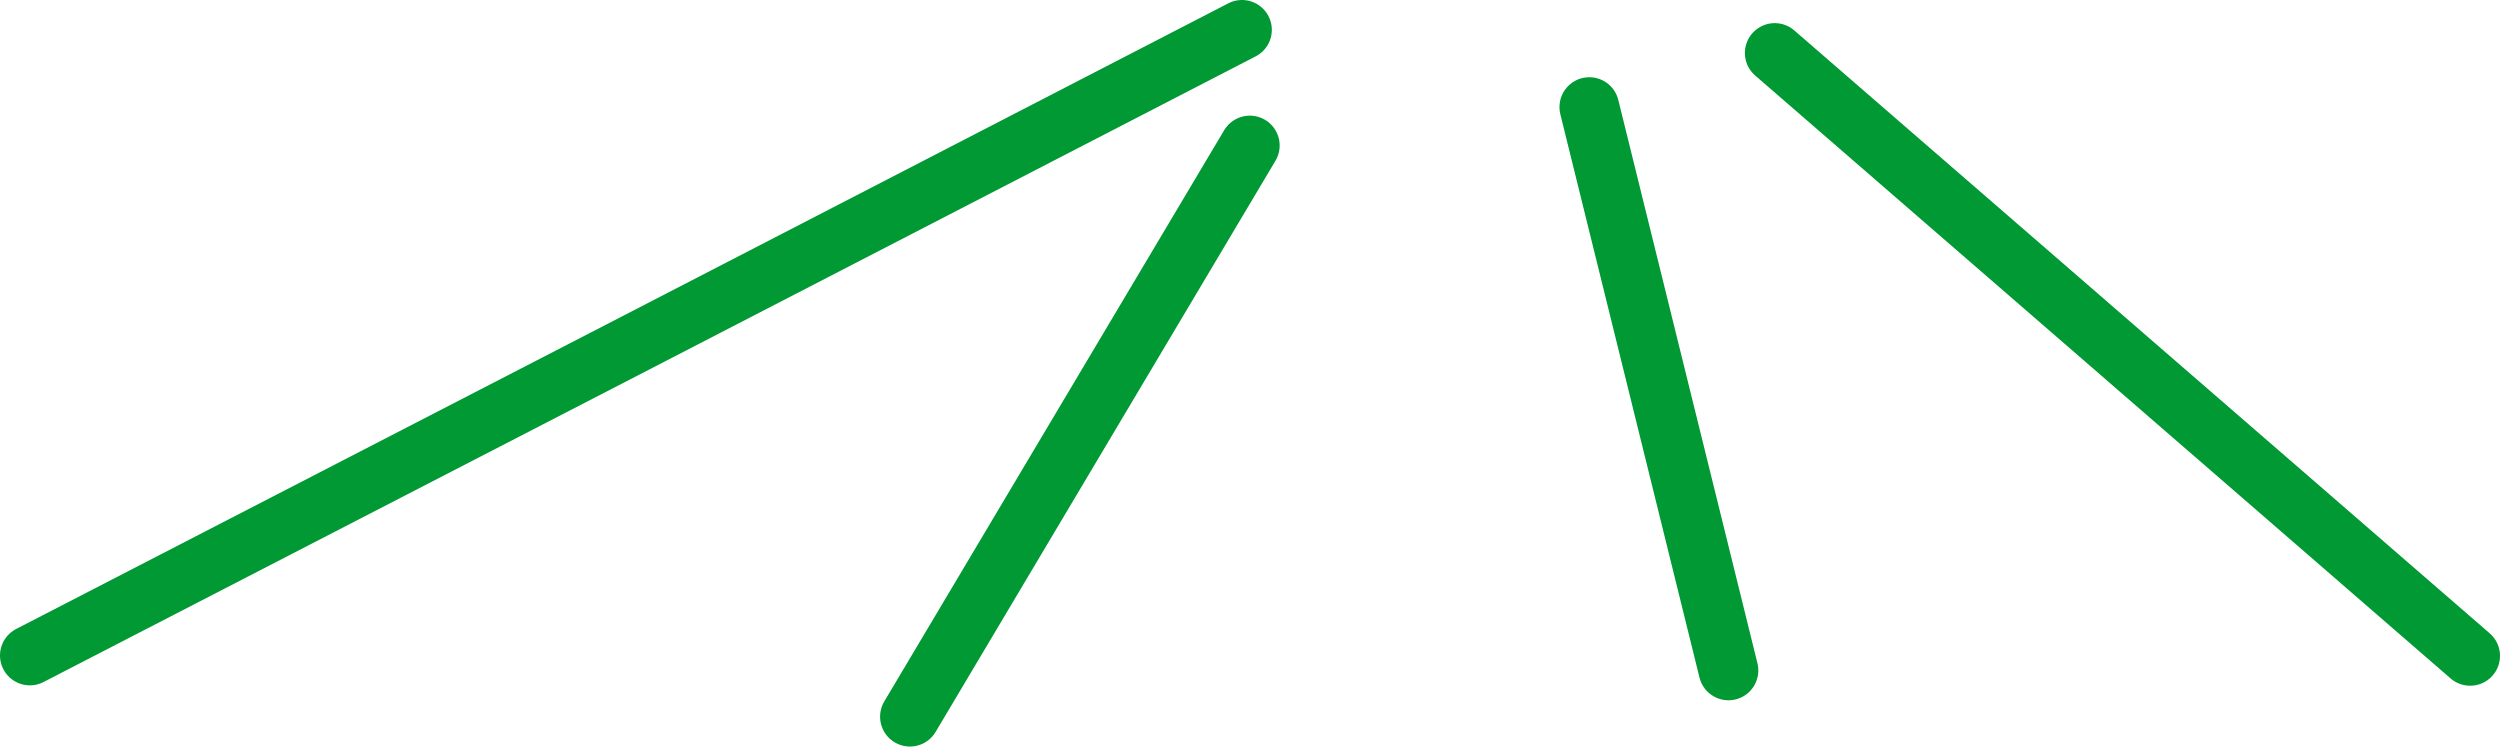 <?xml version="1.0" encoding="UTF-8" standalone="no"?>
<svg xmlns:xlink="http://www.w3.org/1999/xlink" height="100.05px" width="335.05px" xmlns="http://www.w3.org/2000/svg">
  <g transform="matrix(1.0, 0.0, 0.0, 1.0, -187.4, -222.6)">
    <path d="M419.05 312.45 L400.4 236.95 M518.45 310.5 L425.25 229.7 M309.35 318.65 L354.9 242.1 M191.4 310.45 Q272.65 268.55 353.85 226.6" fill="none" stroke="#009933" stroke-linecap="round" stroke-linejoin="round" stroke-width="8.0"/>
  </g>
</svg>
